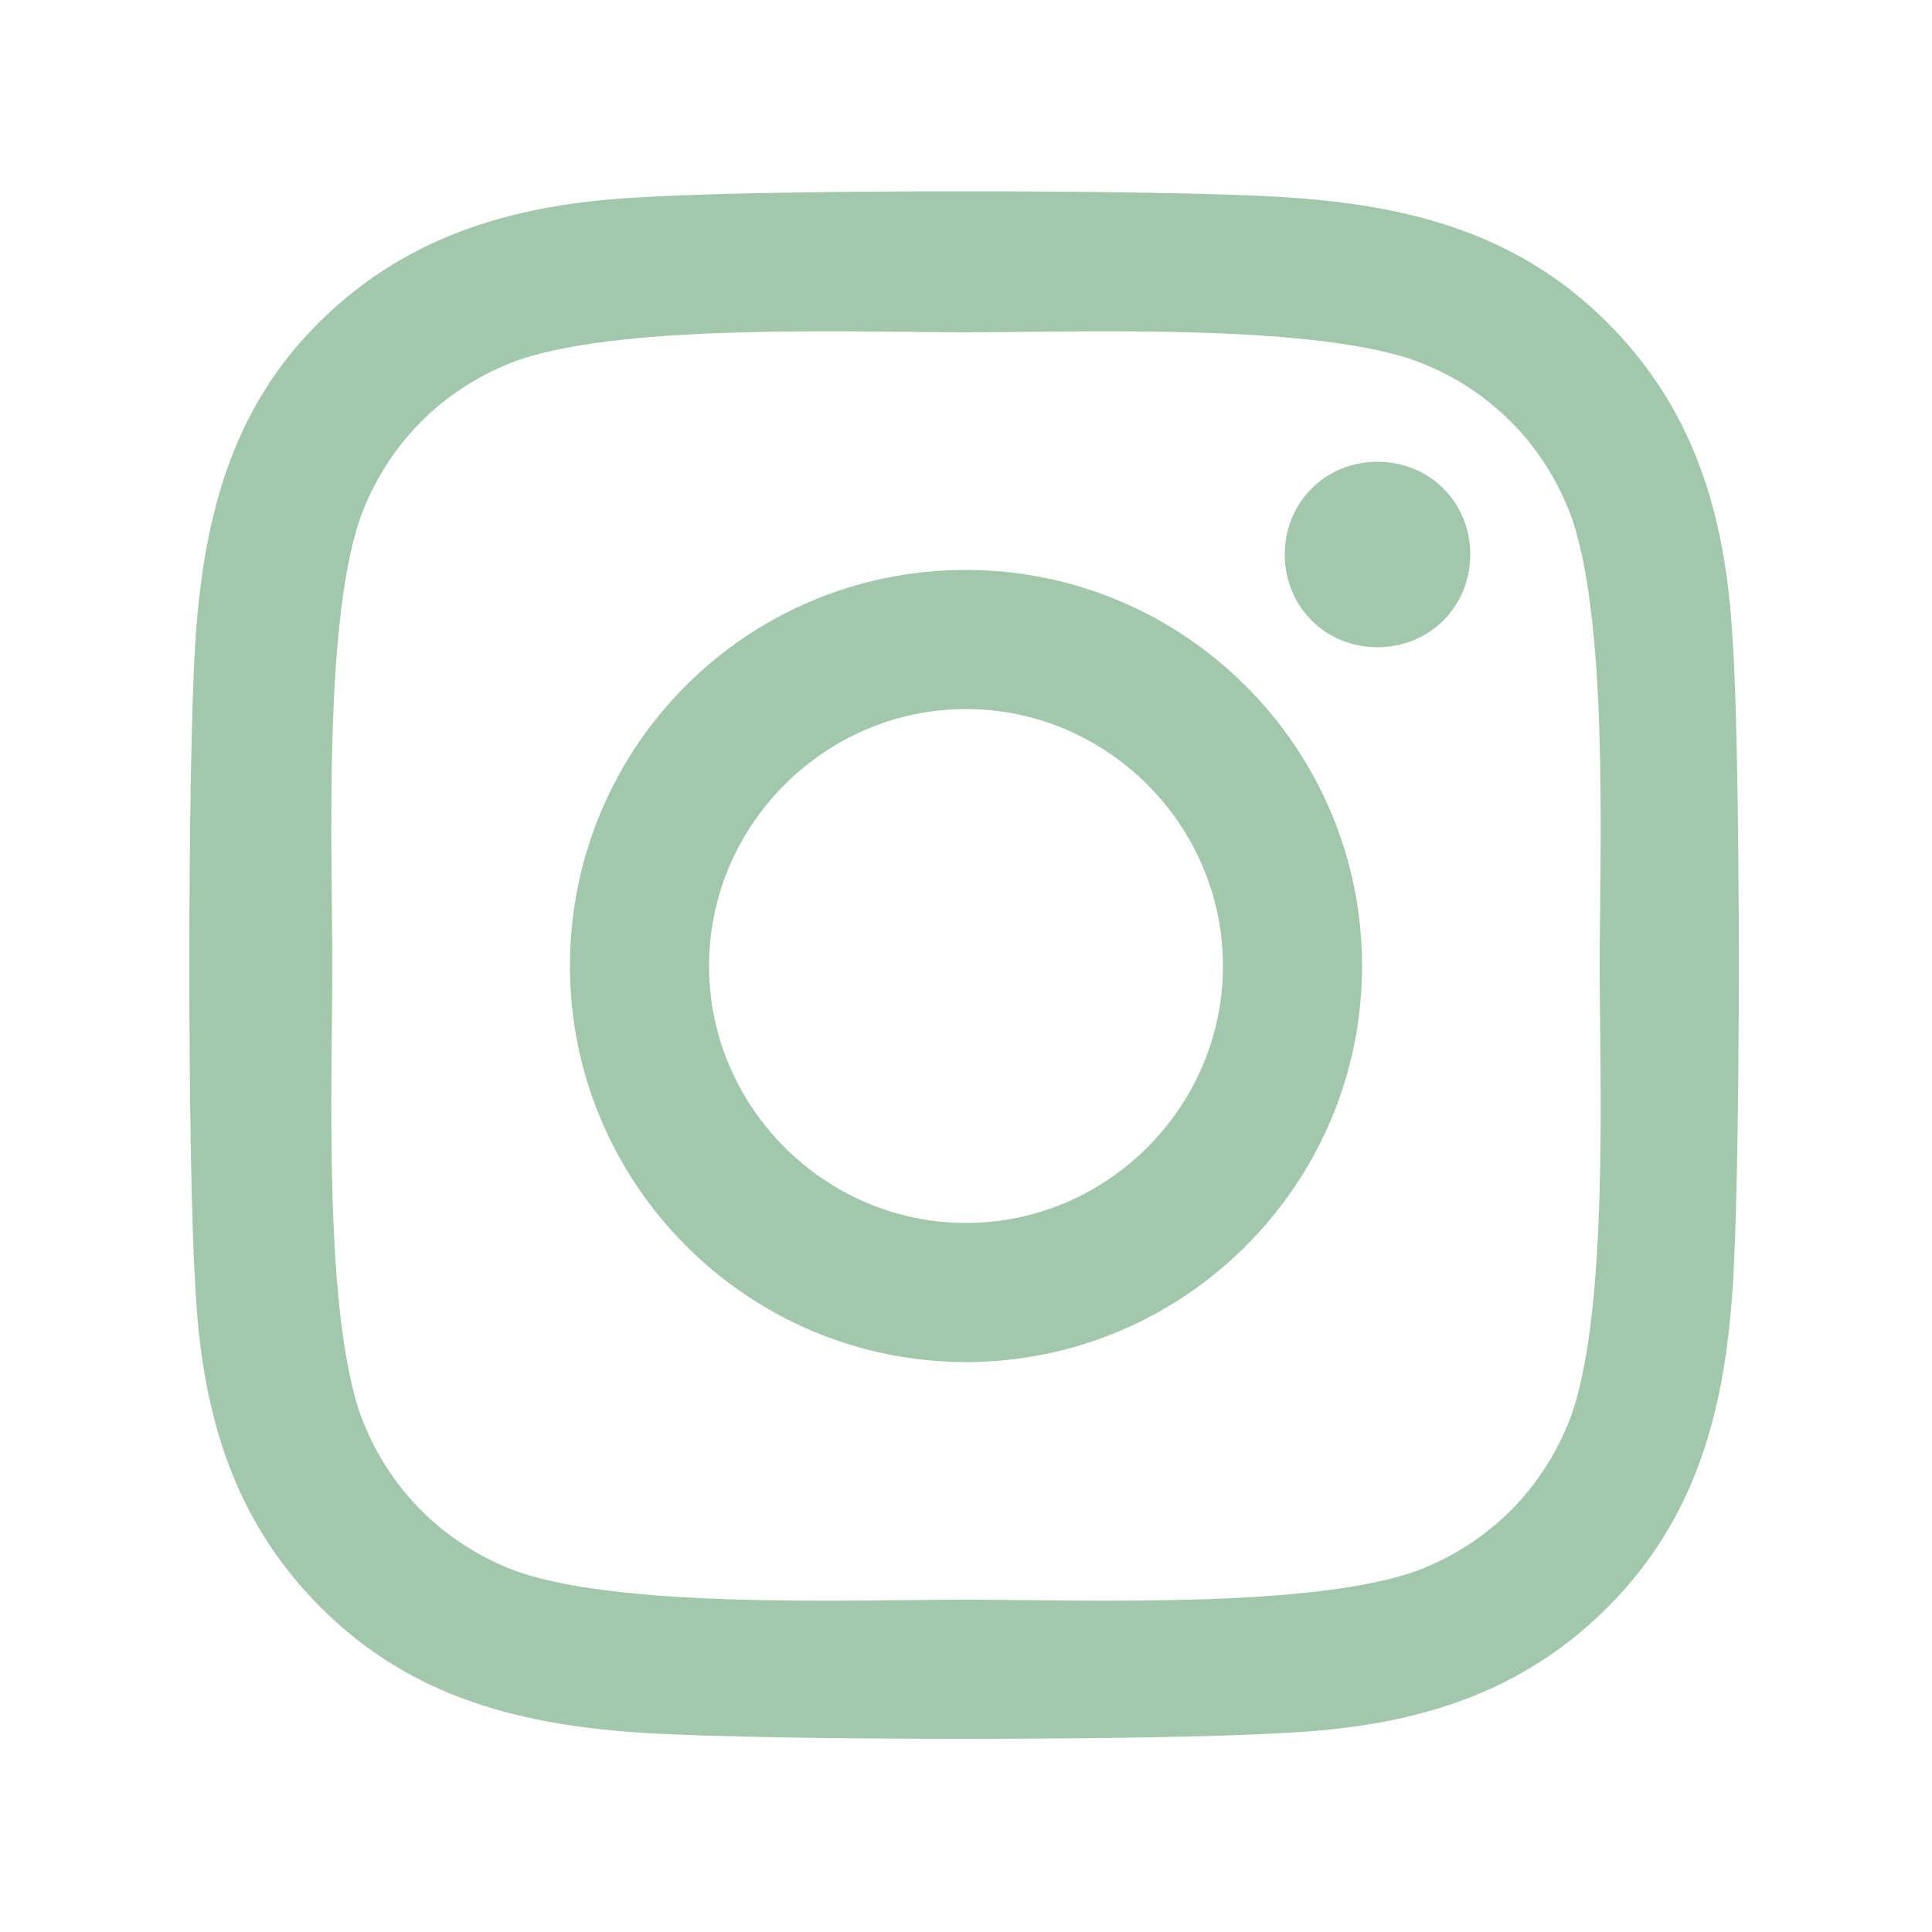 <?xml version="1.0" encoding="UTF-8"?>
<svg id="Layer_1" xmlns="http://www.w3.org/2000/svg" version="1.1" viewBox="0 0 100 100">
  <!-- Generator: Adobe Illustrator 29.7.1, SVG Export Plug-In . SVG Version: 2.1.1 Build 8)  -->
  <defs>
    <style>
      .st0 {
        fill: #a1c8ab;
      }
    </style>
  </defs>
  <path class="st0" d="M50,29.5c-11.4,0-20.5,9.2-20.5,20.5s9.2,20.5,20.5,20.5,20.5-9.2,20.5-20.5-9.2-20.5-20.5-20.5ZM50,63.3c-7.3,0-13.3-6-13.3-13.3s6-13.3,13.3-13.3,13.3,6,13.3,13.3-6,13.3-13.3,13.3h0ZM76.1,28.7c0,2.7-2.1,4.8-4.8,4.8s-4.8-2.1-4.8-4.8,2.1-4.8,4.8-4.8,4.8,2.1,4.8,4.8ZM89.7,33.5c-.3-6.4-1.8-12.1-6.5-16.8-4.7-4.7-10.4-6.1-16.8-6.5-6.6-.4-26.4-.4-33,0-6.4.3-12.1,1.8-16.8,6.4s-6.1,10.4-6.5,16.8c-.4,6.6-.4,26.4,0,33,.3,6.4,1.8,12.1,6.5,16.8,4.7,4.7,10.4,6.1,16.8,6.5,6.6.4,26.4.4,33,0,6.4-.3,12.1-1.8,16.8-6.5,4.7-4.7,6.1-10.4,6.5-16.8.4-6.6.4-26.4,0-33h0ZM81.2,73.6c-1.4,3.5-4.1,6.2-7.6,7.6-5.3,2.1-17.8,1.6-23.6,1.6s-18.3.5-23.6-1.6c-3.5-1.4-6.2-4.1-7.6-7.6-2.1-5.3-1.6-17.8-1.6-23.6s-.5-18.3,1.6-23.6c1.4-3.5,4.1-6.2,7.6-7.6,5.3-2.1,17.8-1.6,23.6-1.6s18.3-.5,23.6,1.6c3.5,1.4,6.2,4.1,7.6,7.6,2.1,5.3,1.6,17.8,1.6,23.6s.5,18.3-1.6,23.6Z"/>
</svg>